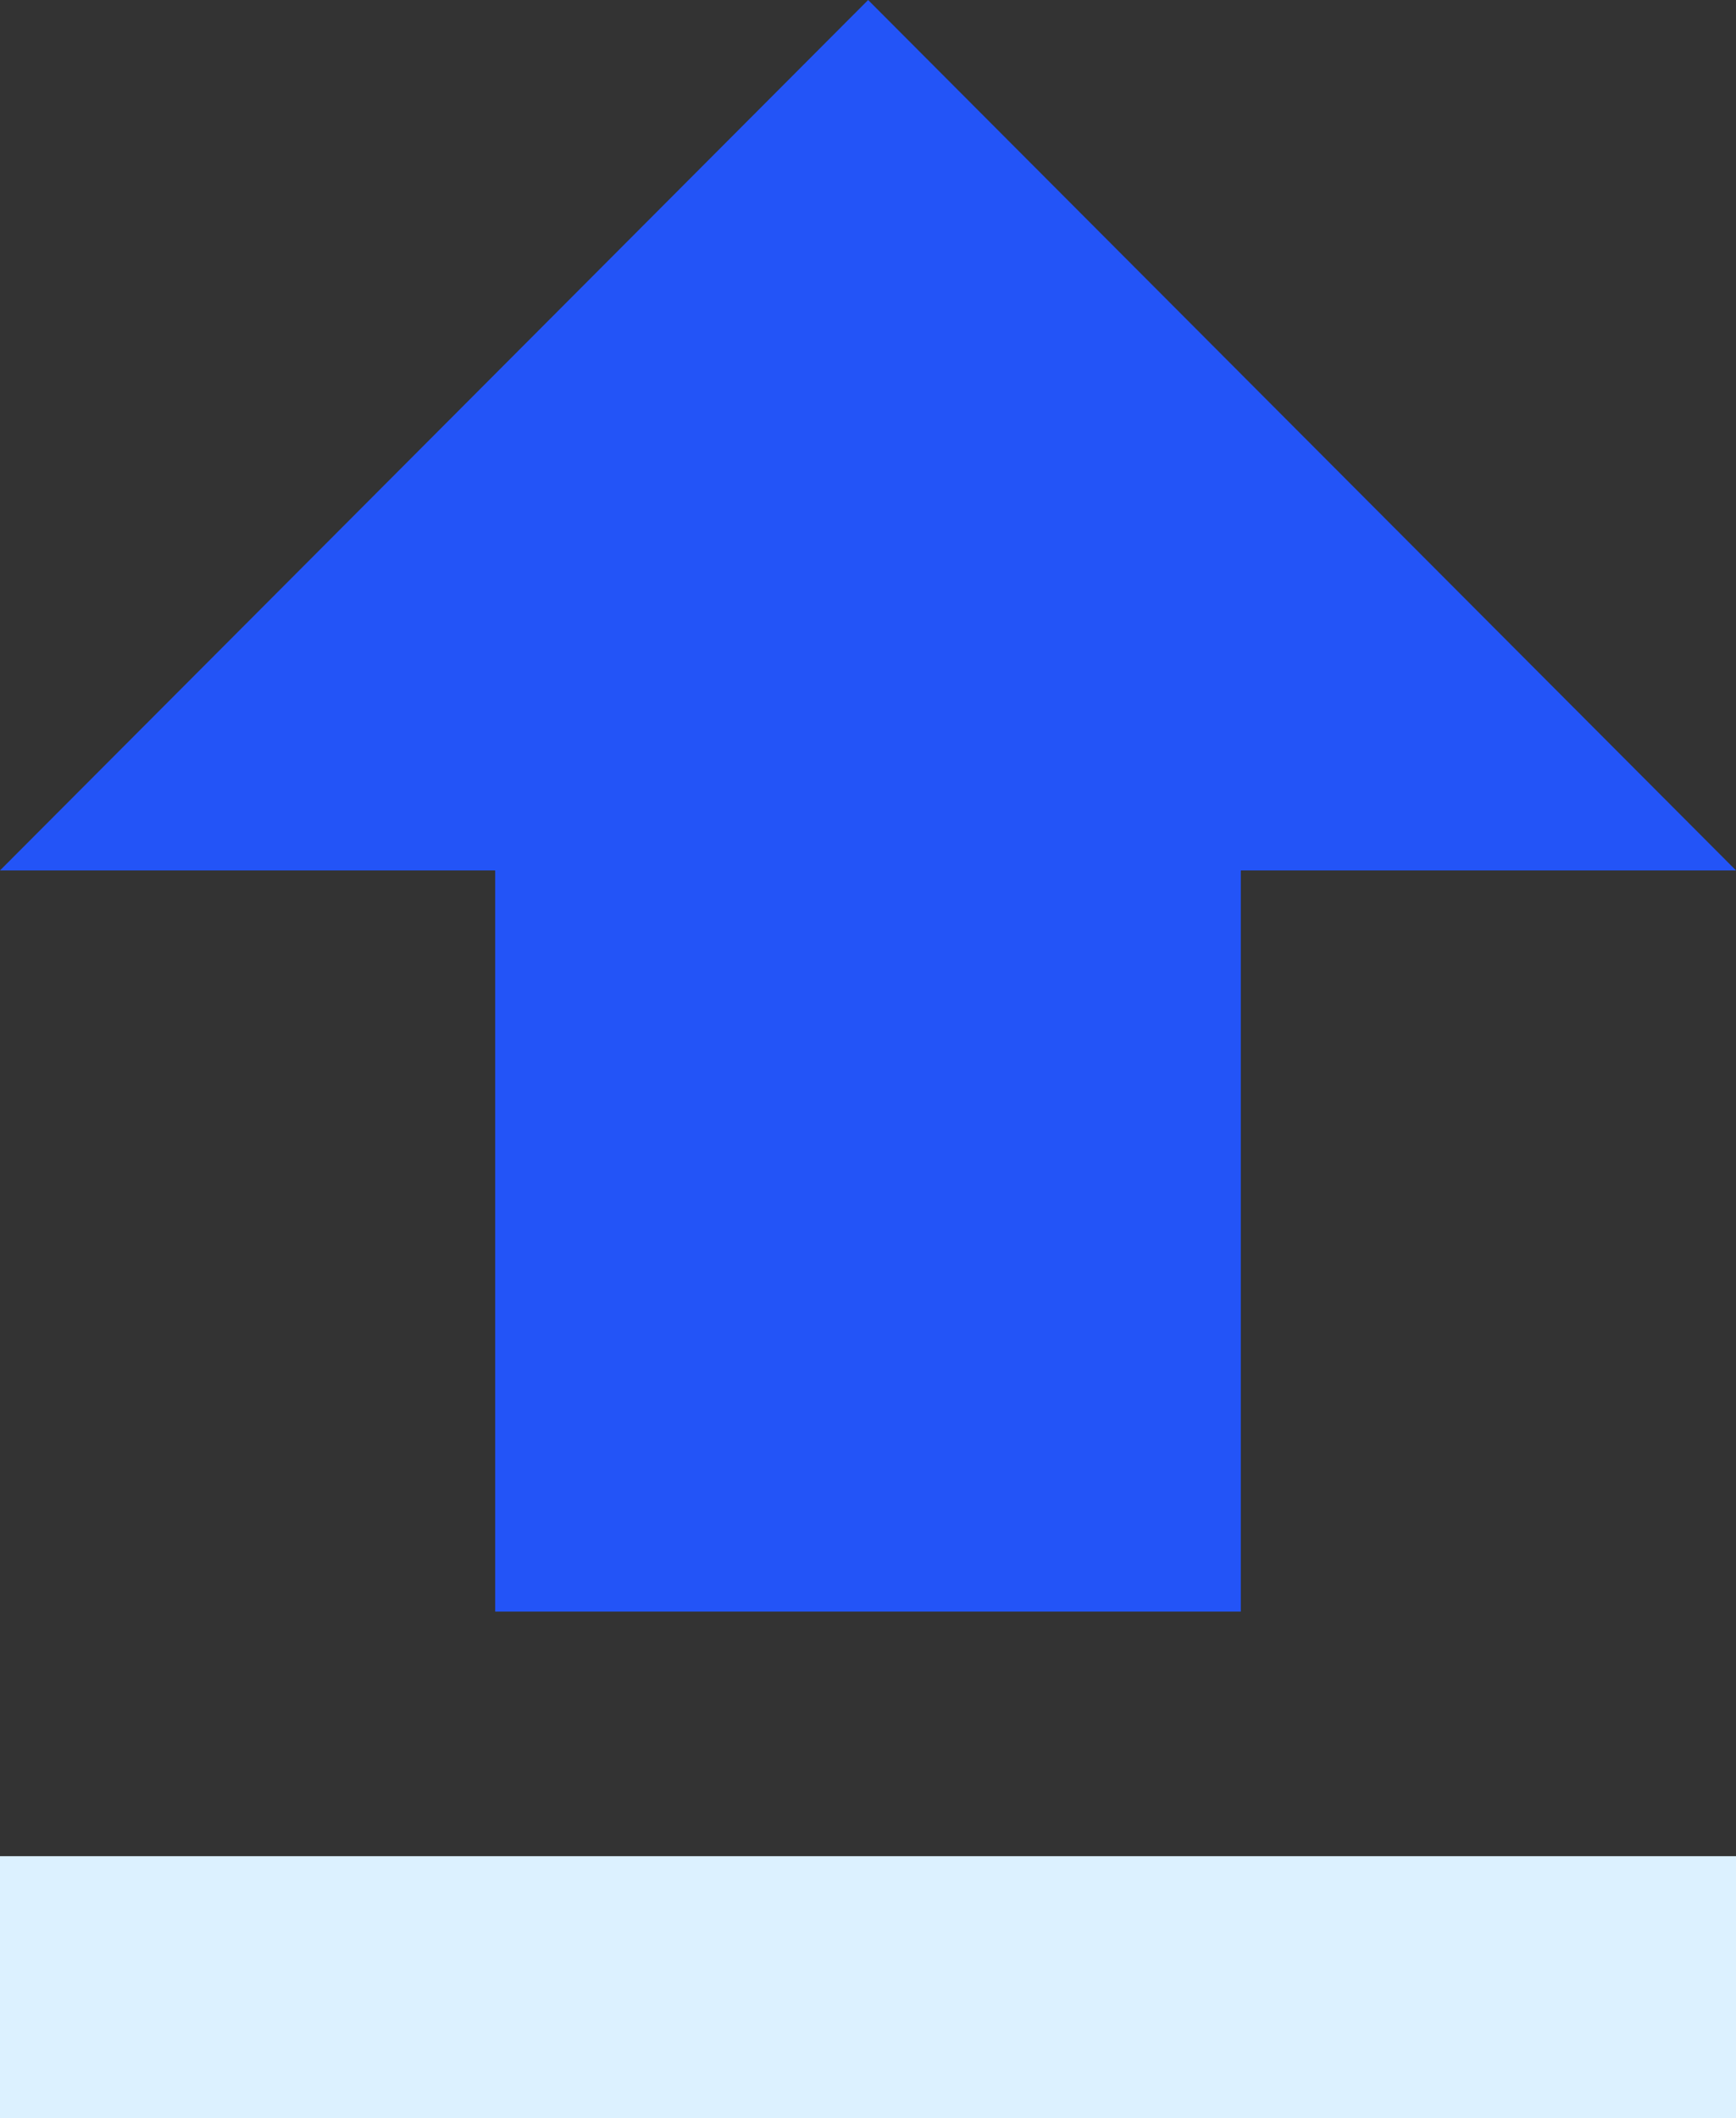 <?xml version="1.0" encoding="UTF-8"?><svg id="_レイヤー_1" xmlns="http://www.w3.org/2000/svg" viewBox="0 0 69.87 85.22"><rect x="0" y="0" width="69.87" height="85.22" fill="#333333" stroke="none"/><defs><style>.cls-1{fill:#dcf1ff;}.cls-2{fill:#2354f7;}</style></defs><g><polygon class="cls-2" points="34.94 0 0 35.02 69.87 35.02 34.94 0"/><rect class="cls-2" x="19.93" y="31.62" width="30.01" height="33.22"/></g><rect class="cls-1" y="74.68" width="69.87" height="10.54"/></svg>